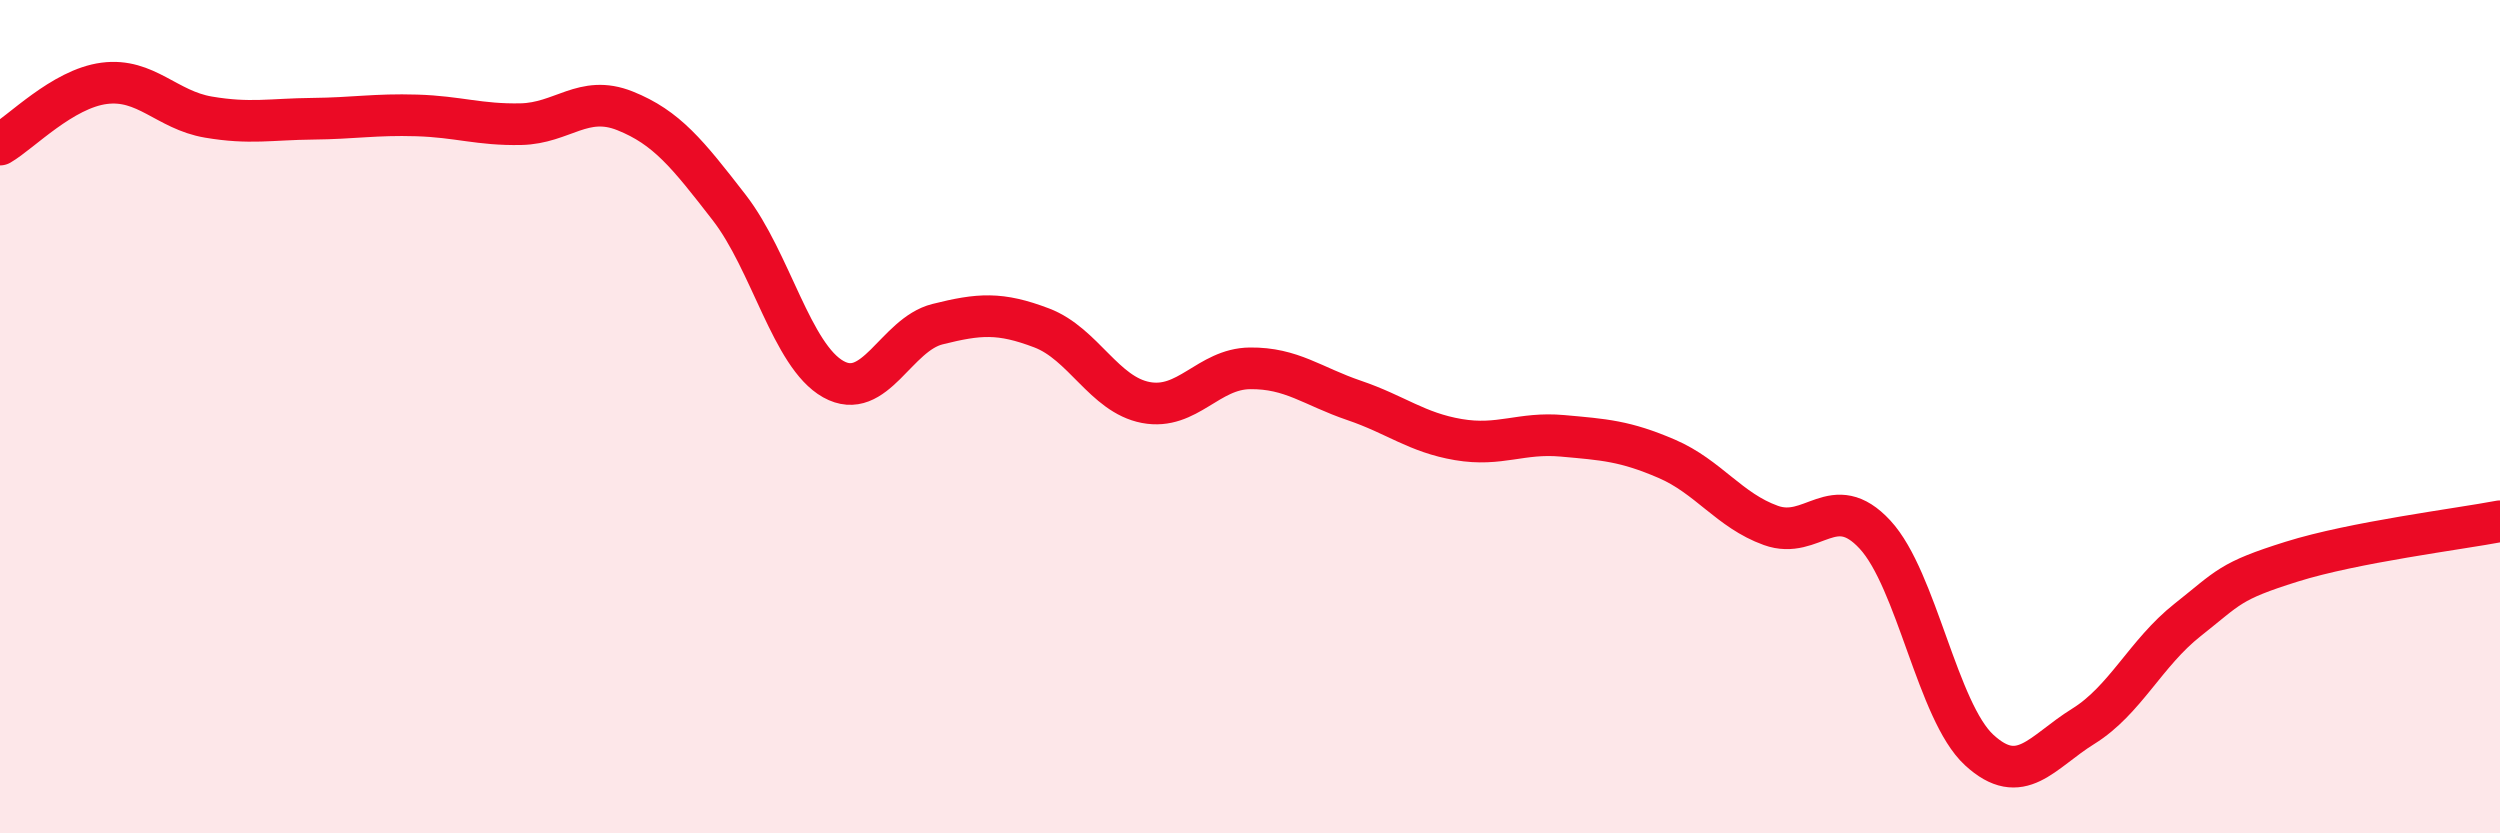 
    <svg width="60" height="20" viewBox="0 0 60 20" xmlns="http://www.w3.org/2000/svg">
      <path
        d="M 0,3.47 C 0.5,3.18 1.5,2.13 2.5,2 C 3.5,1.87 4,2.64 5,2.81 C 6,2.98 6.5,2.86 7.5,2.85 C 8.5,2.84 9,2.74 10,2.77 C 11,2.8 11.5,3 12.5,2.98 C 13.5,2.96 14,2.26 15,2.66 C 16,3.06 16.5,3.69 17.5,4.98 C 18.5,6.27 19,8.54 20,9.1 C 21,9.66 21.5,8.03 22.5,7.78 C 23.5,7.53 24,7.49 25,7.87 C 26,8.25 26.5,9.47 27.5,9.66 C 28.5,9.85 29,8.85 30,8.84 C 31,8.83 31.5,9.27 32.5,9.61 C 33.5,9.95 34,10.38 35,10.55 C 36,10.72 36.5,10.37 37.5,10.46 C 38.5,10.55 39,10.58 40,11.01 C 41,11.44 41.5,12.25 42.5,12.61 C 43.5,12.97 44,11.75 45,12.83 C 46,13.91 46.5,17.08 47.5,18 C 48.5,18.92 49,18.05 50,17.43 C 51,16.81 51.5,15.67 52.5,14.88 C 53.5,14.09 53.5,13.95 55,13.48 C 56.5,13.01 59,12.7 60,12.51L60 20L0 20Z"
        fill="#EB0A25"
        opacity="0.1"
        stroke-linecap="round"
        stroke-linejoin="round"
      />
      <path
        d="M 0,3.47 C 0.5,3.18 1.5,2.13 2.5,2 C 3.5,1.87 4,2.64 5,2.81 C 6,2.98 6.5,2.86 7.5,2.85 C 8.5,2.84 9,2.74 10,2.77 C 11,2.8 11.5,3 12.5,2.98 C 13.5,2.96 14,2.26 15,2.66 C 16,3.06 16.5,3.69 17.5,4.98 C 18.5,6.27 19,8.54 20,9.1 C 21,9.66 21.5,8.03 22.5,7.78 C 23.5,7.53 24,7.49 25,7.87 C 26,8.25 26.5,9.47 27.5,9.66 C 28.5,9.85 29,8.85 30,8.84 C 31,8.83 31.5,9.27 32.5,9.61 C 33.5,9.95 34,10.38 35,10.55 C 36,10.72 36.5,10.37 37.5,10.46 C 38.5,10.55 39,10.58 40,11.01 C 41,11.44 41.5,12.25 42.5,12.61 C 43.5,12.97 44,11.75 45,12.83 C 46,13.91 46.5,17.08 47.5,18 C 48.5,18.92 49,18.05 50,17.43 C 51,16.81 51.5,15.67 52.5,14.88 C 53.5,14.09 53.5,13.95 55,13.48 C 56.5,13.01 59,12.7 60,12.51"
        stroke="#EB0A25"
        stroke-width="1"
        fill="none"
        stroke-linecap="round"
        stroke-linejoin="round"
      />
    </svg>
  